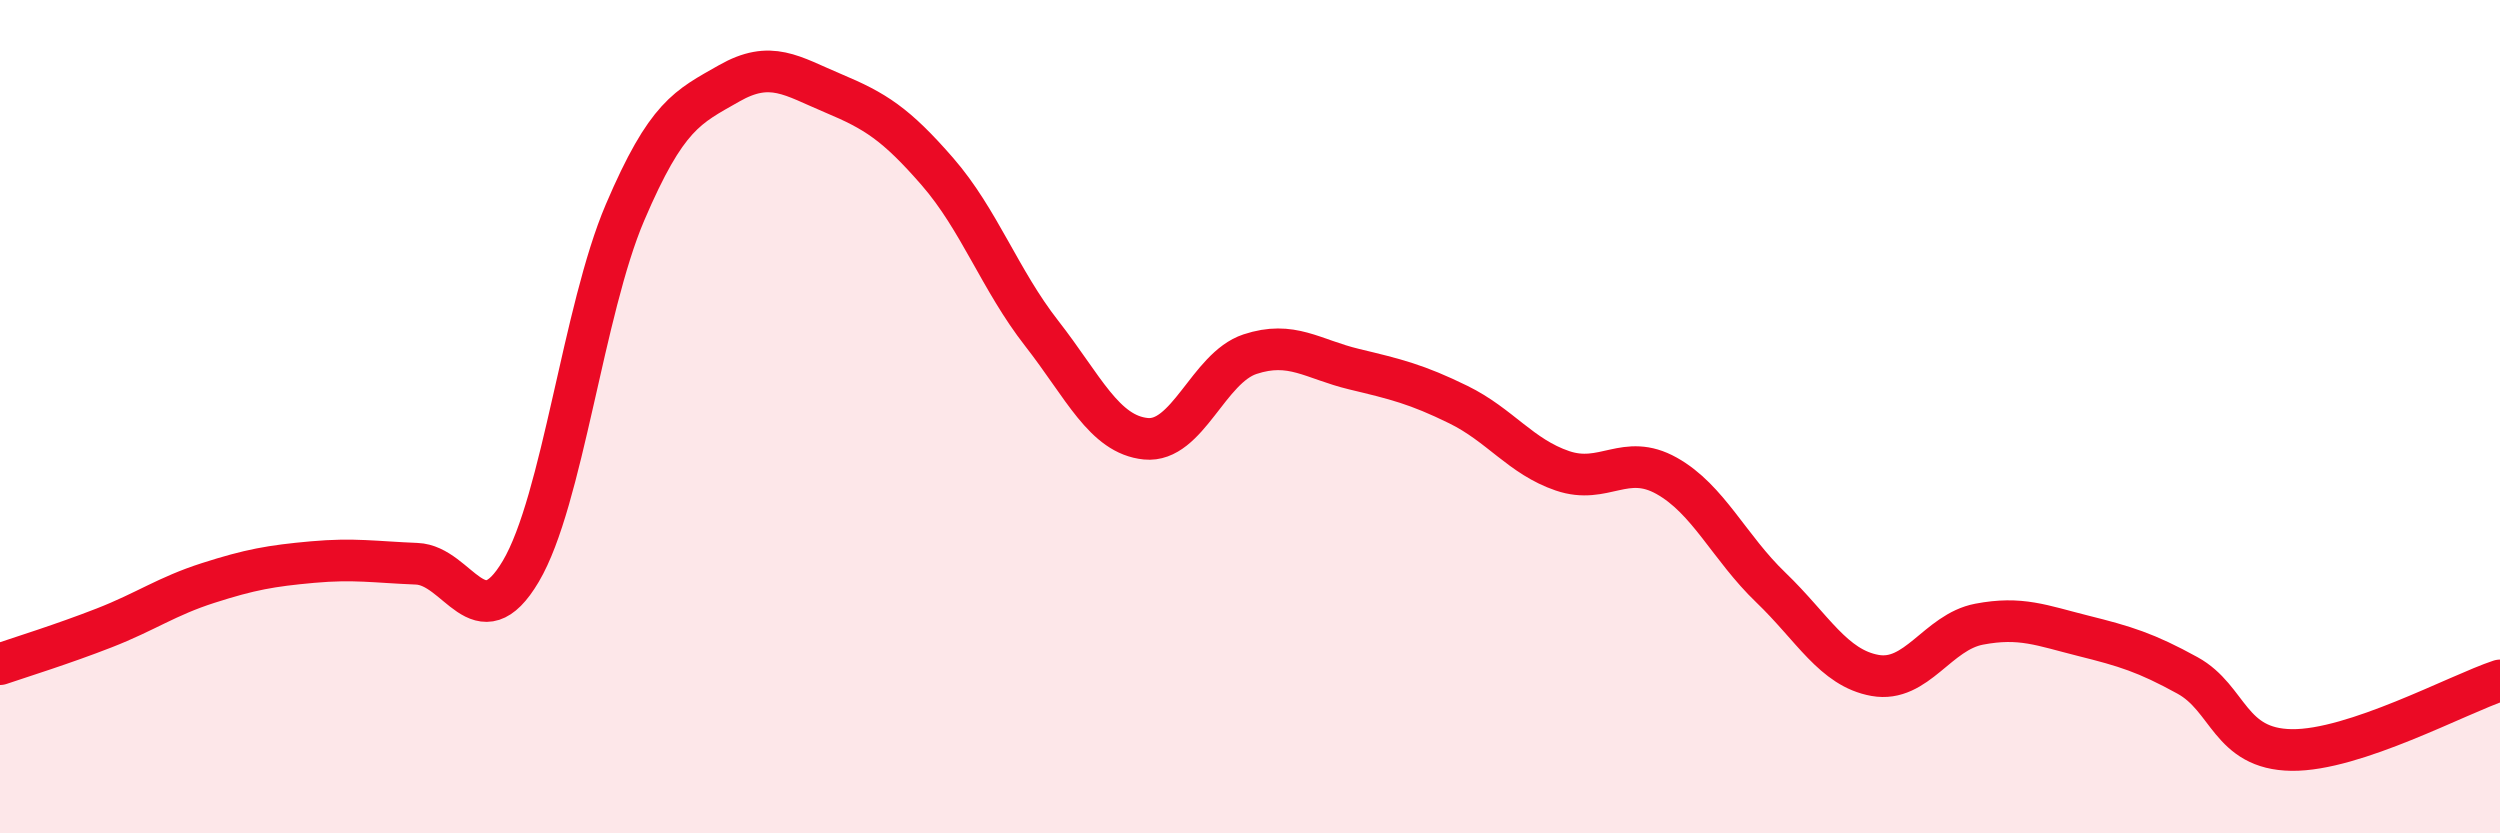 
    <svg width="60" height="20" viewBox="0 0 60 20" xmlns="http://www.w3.org/2000/svg">
      <path
        d="M 0,15.94 C 0.5,15.77 1.5,15.46 2.5,15.07 C 3.5,14.68 4,14.31 5,13.99 C 6,13.67 6.5,13.58 7.5,13.49 C 8.5,13.4 9,13.49 10,13.53 C 11,13.57 11.5,15.4 12.5,13.71 C 13.5,12.02 14,7.44 15,5.1 C 16,2.76 16.5,2.57 17.5,2 C 18.5,1.43 19,1.82 20,2.24 C 21,2.66 21.5,2.97 22.5,4.12 C 23.5,5.27 24,6.72 25,8 C 26,9.28 26.5,10.43 27.5,10.53 C 28.5,10.63 29,8.83 30,8.5 C 31,8.17 31.5,8.62 32.5,8.86 C 33.5,9.1 34,9.22 35,9.71 C 36,10.2 36.5,10.96 37.5,11.3 C 38.5,11.64 39,10.86 40,11.42 C 41,11.98 41.5,13.14 42.5,14.1 C 43.5,15.06 44,16.03 45,16.21 C 46,16.39 46.5,15.17 47.5,14.98 C 48.5,14.79 49,15.01 50,15.26 C 51,15.51 51.5,15.66 52.5,16.21 C 53.5,16.76 53.5,17.98 55,18 C 56.5,18.02 59,16.66 60,16.33L60 20L0 20Z"
        fill="#EB0A25"
        opacity="0.1"
        stroke-linecap="round"
        stroke-linejoin="round"
      />
      <path
        d="M 0,15.94 C 0.5,15.77 1.5,15.46 2.5,15.07 C 3.5,14.68 4,14.31 5,13.99 C 6,13.67 6.5,13.58 7.5,13.49 C 8.5,13.4 9,13.49 10,13.53 C 11,13.57 11.5,15.4 12.5,13.71 C 13.5,12.02 14,7.44 15,5.1 C 16,2.76 16.5,2.57 17.5,2 C 18.5,1.43 19,1.82 20,2.24 C 21,2.66 21.5,2.97 22.5,4.12 C 23.5,5.27 24,6.72 25,8 C 26,9.28 26.5,10.43 27.5,10.53 C 28.5,10.63 29,8.83 30,8.5 C 31,8.17 31.5,8.62 32.5,8.86 C 33.5,9.1 34,9.22 35,9.71 C 36,10.2 36.5,10.96 37.5,11.3 C 38.5,11.64 39,10.86 40,11.42 C 41,11.98 41.5,13.14 42.5,14.1 C 43.5,15.06 44,16.03 45,16.21 C 46,16.39 46.5,15.17 47.5,14.98 C 48.5,14.79 49,15.01 50,15.26 C 51,15.51 51.5,15.66 52.5,16.21 C 53.5,16.76 53.5,17.98 55,18 C 56.5,18.02 59,16.66 60,16.33"
        stroke="#EB0A25"
        stroke-width="1"
        fill="none"
        stroke-linecap="round"
        stroke-linejoin="round"
      />
    </svg>
  
